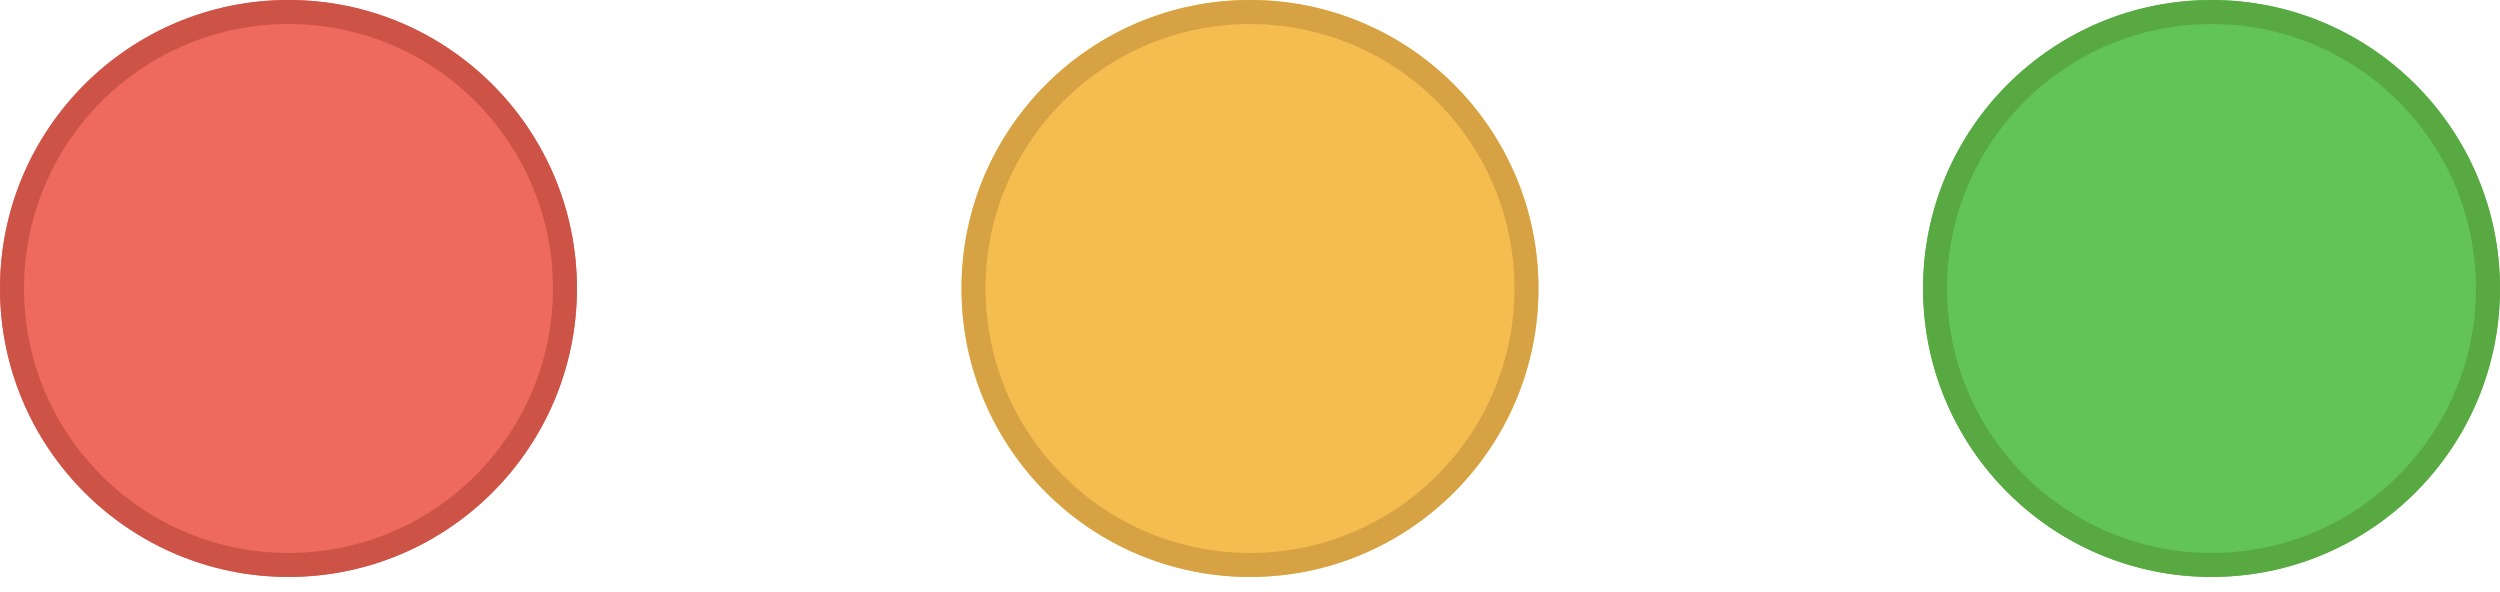 <svg width="38" height="9" viewBox="0 0 38 9" fill="none" xmlns="http://www.w3.org/2000/svg">
<g filter="url(#filter0_i_305_252)">
<path fill-rule="evenodd" clip-rule="evenodd" d="M4.385 8.769C6.806 8.769 8.769 6.806 8.769 4.385C8.769 1.963 6.806 0 4.385 0C1.963 0 0 1.963 0 4.385C0 6.806 1.963 8.769 4.385 8.769Z" fill="#EE6A5F"/>
</g>
<path d="M8.587 4.385C8.587 6.705 6.705 8.587 4.385 8.587C2.064 8.587 0.183 6.705 0.183 4.385C0.183 2.064 2.064 0.183 4.385 0.183C6.705 0.183 8.587 2.064 8.587 4.385Z" stroke="#CE5347" stroke-width="0.365"/>
<g filter="url(#filter1_i_305_252)">
<path fill-rule="evenodd" clip-rule="evenodd" d="M19 8.769C21.421 8.769 23.384 6.806 23.384 4.385C23.384 1.963 21.421 0 19 0C16.578 0 14.615 1.963 14.615 4.385C14.615 6.806 16.578 8.769 19 8.769Z" fill="#F5BD4F"/>
</g>
<path d="M23.202 4.385C23.202 6.705 21.32 8.587 19 8.587C16.679 8.587 14.798 6.705 14.798 4.385C14.798 2.064 16.679 0.183 19 0.183C21.32 0.183 23.202 2.064 23.202 4.385Z" stroke="#D6A243" stroke-width="0.365"/>
<g filter="url(#filter2_i_305_252)">
<path fill-rule="evenodd" clip-rule="evenodd" d="M33.615 8.769C36.037 8.769 38 6.806 38 4.385C38 1.963 36.037 0 33.615 0C31.194 0 29.23 1.963 29.23 4.385C29.23 6.806 31.194 8.769 33.615 8.769Z" fill="#61C454"/>
</g>
<path d="M37.817 4.385C37.817 6.705 35.936 8.587 33.615 8.587C31.294 8.587 29.413 6.705 29.413 4.385C29.413 2.064 31.294 0.183 33.615 0.183C35.936 0.183 37.817 2.064 37.817 4.385Z" stroke="#58A942" stroke-width="0.365"/>
<defs>
<filter id="filter0_i_305_252" x="0" y="0" width="8.77" height="8.769" filterUnits="userSpaceOnUse" color-interpolation-filters="sRGB">
<feFlood flood-opacity="0" result="BackgroundImageFix"/>
<feBlend mode="normal" in="SourceGraphic" in2="BackgroundImageFix" result="shape"/>
<feColorMatrix in="SourceAlpha" type="matrix" values="0 0 0 0 0 0 0 0 0 0 0 0 0 0 0 0 0 0 127 0" result="hardAlpha"/>
<feOffset/>
<feGaussianBlur stdDeviation="2.192"/>
<feComposite in2="hardAlpha" operator="arithmetic" k2="-1" k3="1"/>
<feColorMatrix type="matrix" values="0 0 0 0 0.925 0 0 0 0 0.427 0 0 0 0 0.384 0 0 0 1 0"/>
<feBlend mode="normal" in2="shape" result="effect1_innerShadow_305_252"/>
</filter>
<filter id="filter1_i_305_252" x="14.615" y="0" width="8.77" height="8.769" filterUnits="userSpaceOnUse" color-interpolation-filters="sRGB">
<feFlood flood-opacity="0" result="BackgroundImageFix"/>
<feBlend mode="normal" in="SourceGraphic" in2="BackgroundImageFix" result="shape"/>
<feColorMatrix in="SourceAlpha" type="matrix" values="0 0 0 0 0 0 0 0 0 0 0 0 0 0 0 0 0 0 127 0" result="hardAlpha"/>
<feOffset/>
<feGaussianBlur stdDeviation="2.192"/>
<feComposite in2="hardAlpha" operator="arithmetic" k2="-1" k3="1"/>
<feColorMatrix type="matrix" values="0 0 0 0 0.961 0 0 0 0 0.769 0 0 0 0 0.318 0 0 0 1 0"/>
<feBlend mode="normal" in2="shape" result="effect1_innerShadow_305_252"/>
</filter>
<filter id="filter2_i_305_252" x="29.23" y="0" width="8.77" height="8.769" filterUnits="userSpaceOnUse" color-interpolation-filters="sRGB">
<feFlood flood-opacity="0" result="BackgroundImageFix"/>
<feBlend mode="normal" in="SourceGraphic" in2="BackgroundImageFix" result="shape"/>
<feColorMatrix in="SourceAlpha" type="matrix" values="0 0 0 0 0 0 0 0 0 0 0 0 0 0 0 0 0 0 127 0" result="hardAlpha"/>
<feOffset/>
<feGaussianBlur stdDeviation="2.192"/>
<feComposite in2="hardAlpha" operator="arithmetic" k2="-1" k3="1"/>
<feColorMatrix type="matrix" values="0 0 0 0 0.408 0 0 0 0 0.8 0 0 0 0 0.345 0 0 0 1 0"/>
<feBlend mode="normal" in2="shape" result="effect1_innerShadow_305_252"/>
</filter>
</defs>
</svg>
